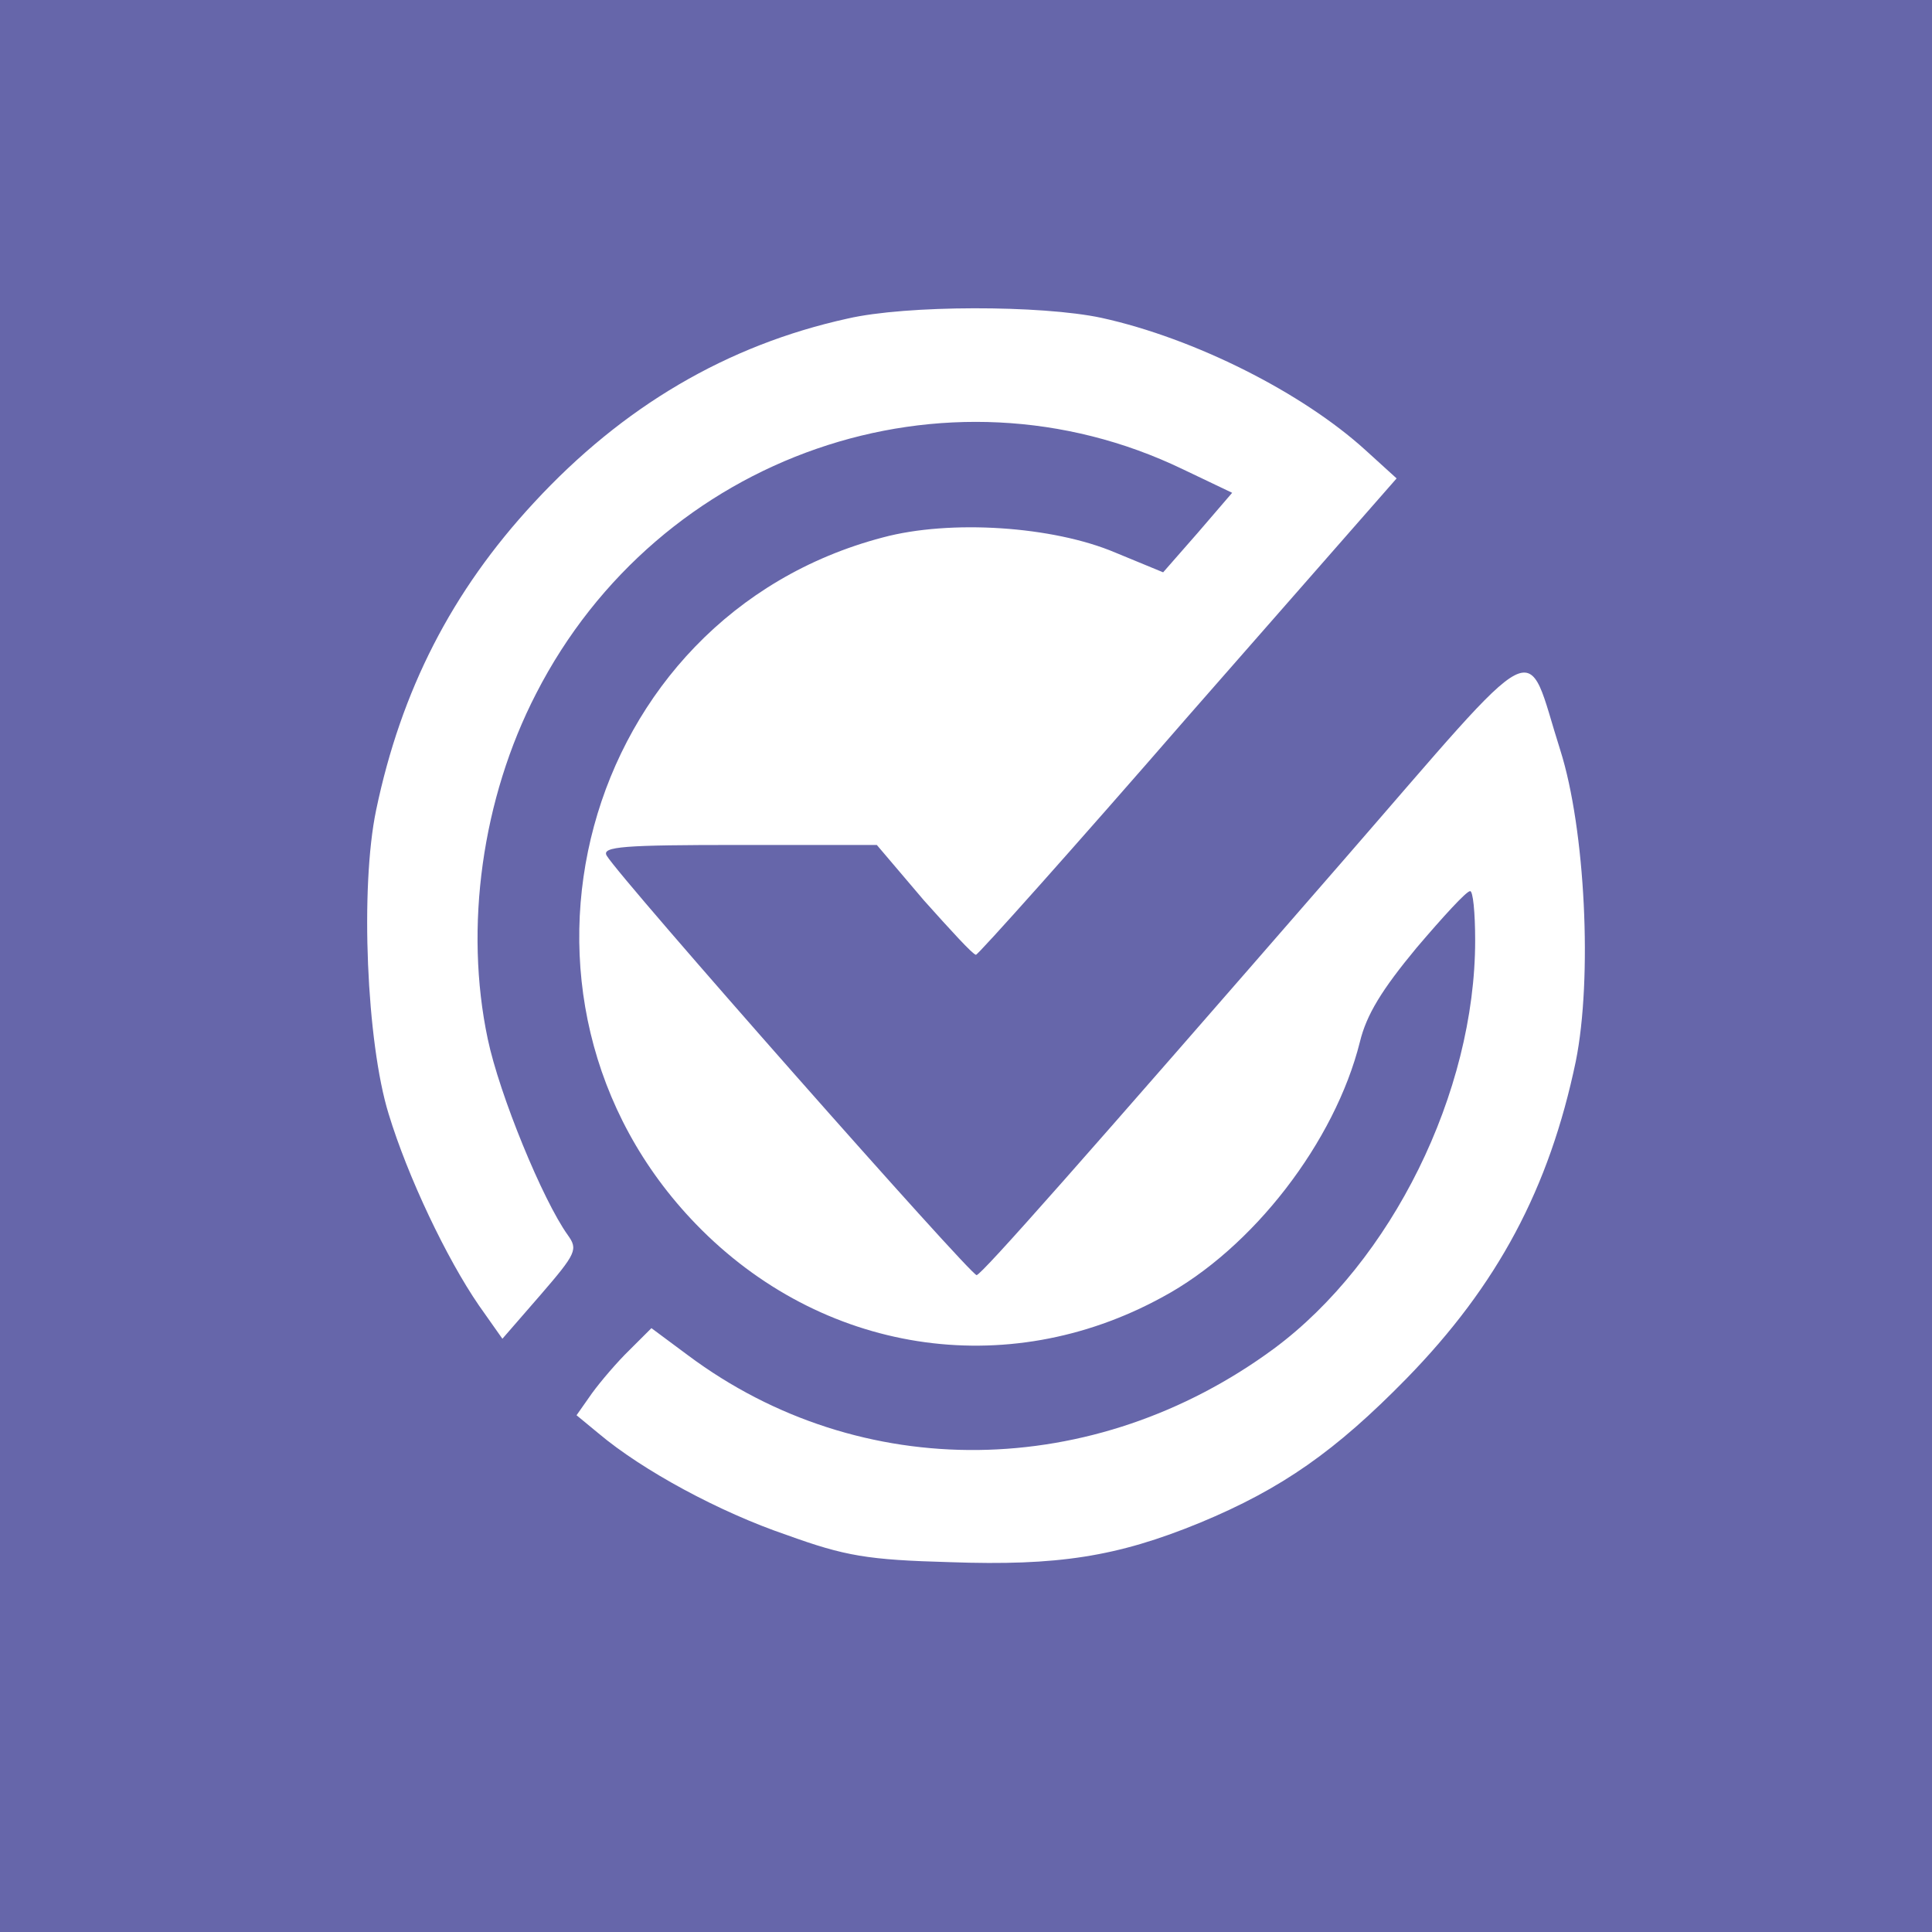 <?xml version="1.0" encoding="utf-8"?>
<svg viewBox="0 0 500 500" xmlns="http://www.w3.org/2000/svg">
  <defs/>
  <rect x="-0.792" y="-1.762" width="503.096" height="501.907" style="paint-order: stroke markers; stroke: rgba(0, 0, 0, 0); stroke-width: 0px; fill: rgb(102, 102, 170);"/>
  <rect x="71.742" y="69.636" width="345.234" height="355.489" style="stroke: rgb(255, 255, 255); stroke-width: 0px; paint-order: fill; fill: rgb(255, 255, 255);"/>
  <g transform="matrix(0.19, 0, 0, -0.196, 59.355, 442.034)" fill="#000000" stroke="none" style="">
    <path d="M 16.923 1019.581 L 16.923 19.581 L 1016.923 19.581 L 2016.923 19.581 L 2016.923 1019.581 L 2016.923 2019.581 L 1016.923 2019.581 L 16.923 2019.581 L 16.923 1019.581 Z M 1187.923 1835.583 C 1314.923 1808.58 1461.927 1736.582 1547.923 1660.581 L 1589.924 1623.583 L 1305.926 1309.581 C 1150.926 1136.581 1019.924 994.58 1016.923 994.58 C 1012.925 994.58 981.925 1027.581 945.926 1066.581 L 881.927 1139.582 L 693.925 1139.582 C 537.924 1139.582 506.924 1137.58 513.927 1125.583 C 531.927 1095.583 1010.926 569.581 1017.925 571.583 C 1026.927 574.58 1158.927 719.582 1515.926 1117.582 C 1794.925 1428.583 1763.925 1413.581 1812.924 1264.583 C 1846.925 1160.583 1856.924 963.581 1833.925 853.582 C 1797.925 686.58 1727.925 558.583 1602.924 434.581 C 1506.924 339.581 1433.923 289.584 1321.926 244.581 C 1208.924 199.583 1127.927 187.582 981.925 192.581 C 868.927 195.582 838.924 200.582 758.925 228.584 C 667.924 258.58 562.926 313.581 502.926 362.58 L 472.923 386.582 L 493.924 415.583 C 505.926 431.58 528.926 457.58 544.927 472.582 L 574.925 501.584 L 624.926 465.581 C 859.925 295.582 1177.924 299.582 1422.926 474.58 C 1582.925 589.582 1696.925 812.58 1696.925 1013.583 C 1696.925 1050.58 1693.925 1079.581 1689.927 1078.582 C 1684.927 1078.582 1652.925 1044.582 1616.926 1003.584 C 1569.925 948.583 1548.925 915.581 1539.927 879.582 C 1505.927 747.58 1393.926 606.583 1270.923 542.582 C 1057.927 429.582 805.926 468.582 635.927 638.581 C 337.927 936.582 477.923 1440.58 889.923 1545.583 C 981.925 1569.581 1121.926 1560.581 1206.925 1525.581 L 1271.925 1499.581 L 1318.926 1551.581 L 1365.926 1604.58 L 1298.927 1635.584 C 975.924 1786.58 584.924 1655.581 417.927 1339.581 C 343.924 1200.582 319.923 1030.583 351.924 883.583 C 367.925 809.583 426.924 670.584 460.925 624.582 C 474.927 605.584 472.923 600.58 423.924 545.583 L 371.923 487.58 L 339.926 531.584 C 295.926 593.583 242.924 701.583 216.924 784.582 C 186.926 878.583 177.924 1083.582 199.926 1185.584 C 233.926 1343.582 302.925 1474.58 414.926 1591.58 C 535.925 1718.583 677.924 1799.58 841.925 1834.584 C 921.925 1852.583 1105.925 1852.583 1187.923 1835.583 Z" style="fill: rgb(102, 102, 170);"/>
  </g>
</svg>